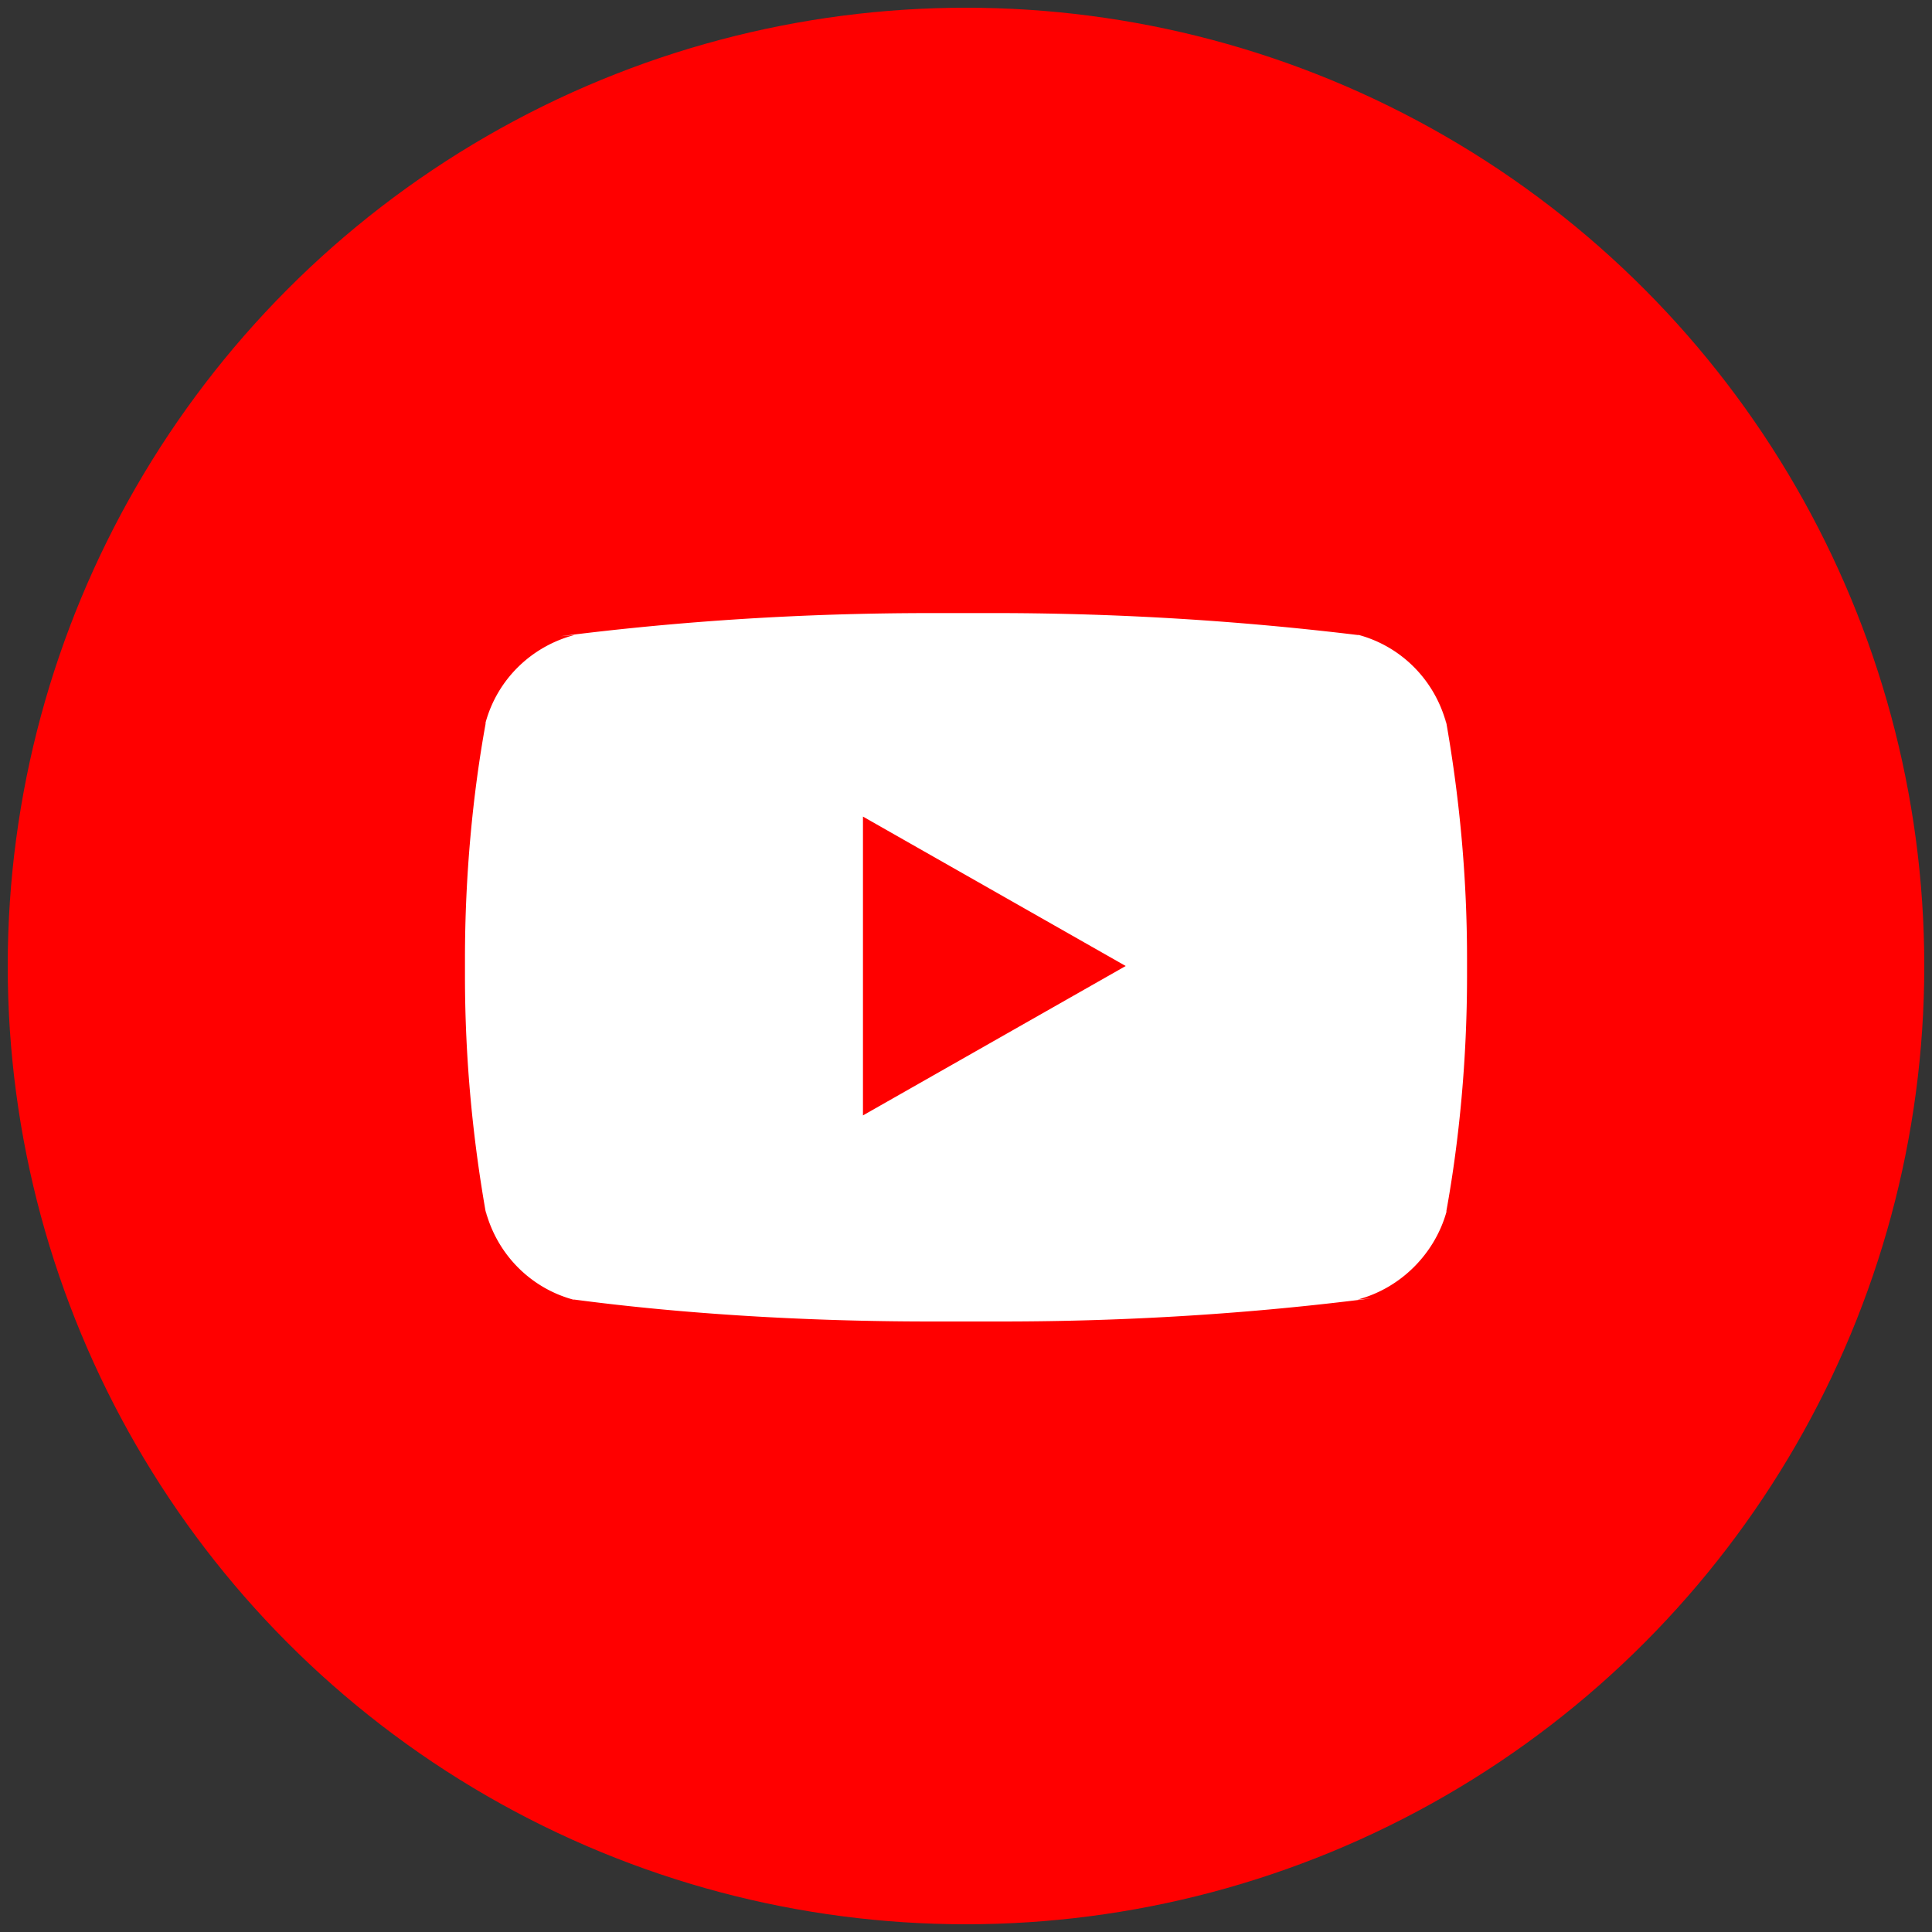 <svg xmlns="http://www.w3.org/2000/svg" baseProfile="tiny" overflow="visible" viewBox="0 0 1500 1500"><rect x="0" y="0" width="1500" height="1500" fill="#333333" stroke="none"/><circle fill="red" cx="750" cy="750" r="729" stroke="red" stroke-width="30"/><path d="M670 866V634L874 750 670 866zm453-304c-9-34-35-60-68-69h-1a2350 2350 0 00-276-17h-30 2-28c-97 0-193 6-287 18l11-1c-34 9-60 35-69 68v1c-10 55-16 118-16 182v14c0 64 6 127 17 188l-1-6c9 34 35 60 68 69h1c83 11 179 17 276 17h30-2 28c97 0 193-6 287-18l-11 1c34-9 60-36 69-68V940c10-55 16-118 16-182v-14c0-64-6-127-17-188l1 6" fill="#fff"/></svg>
